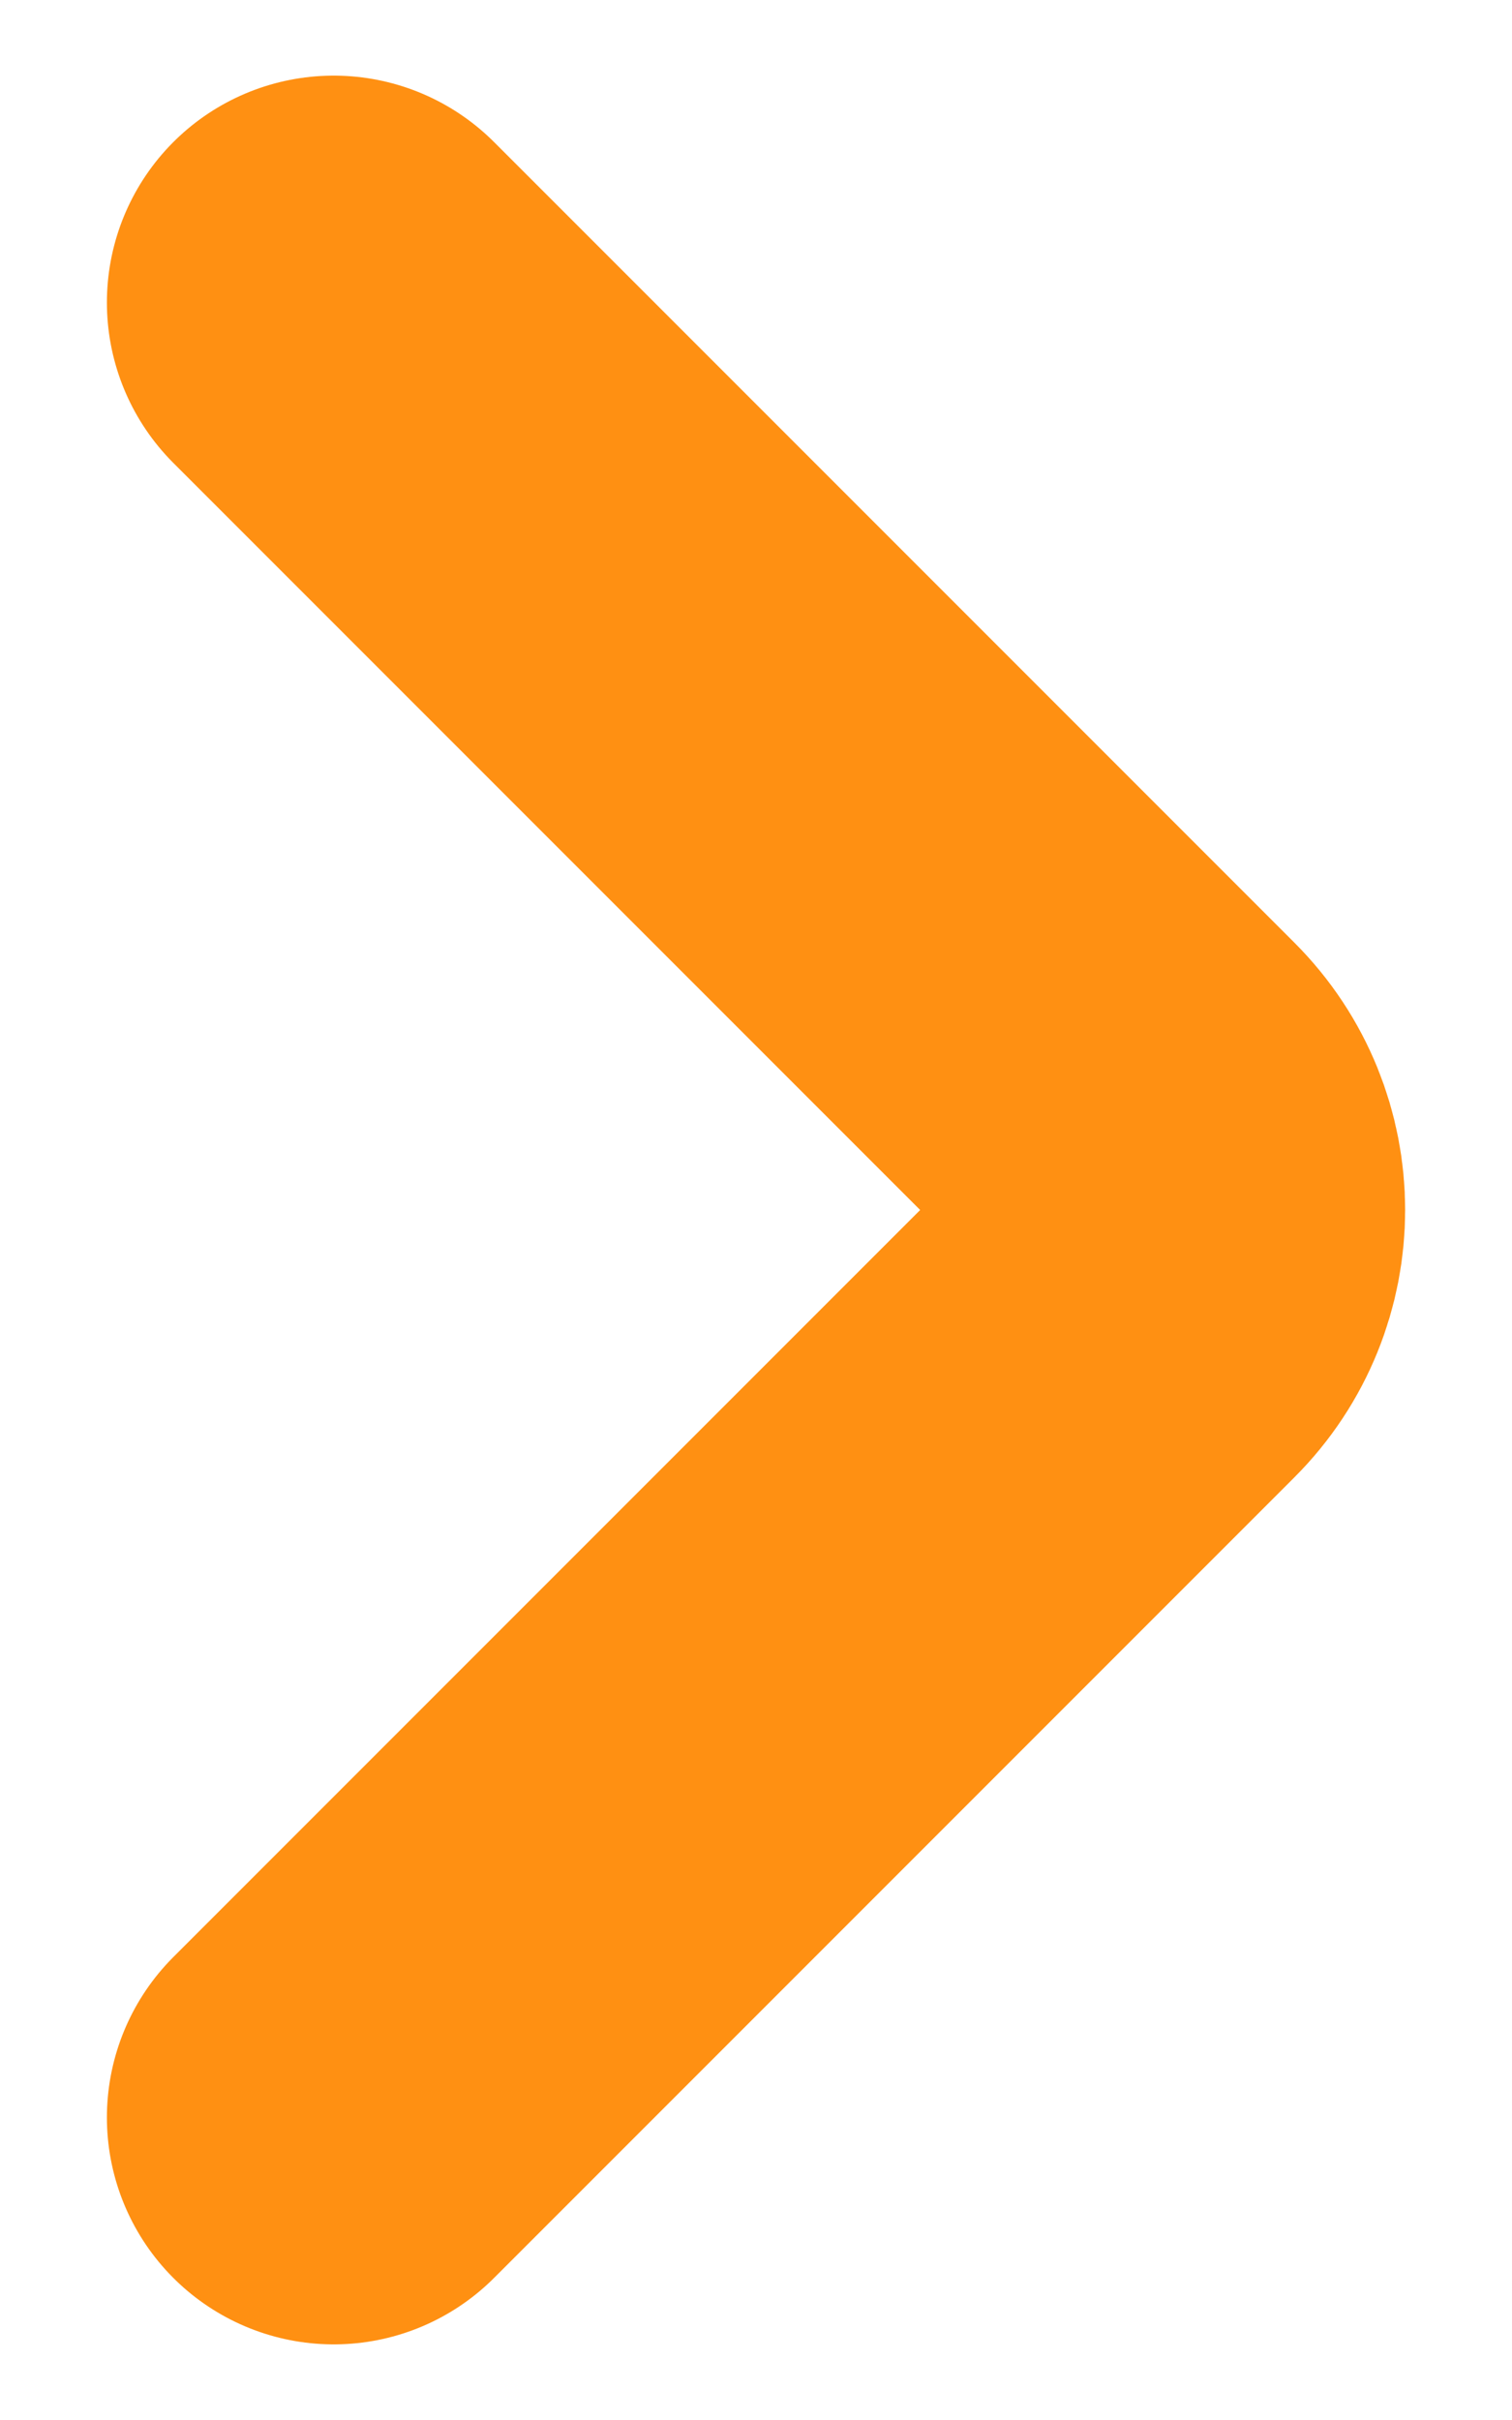 <svg width="10" height="16" viewBox="0 0 10 16" fill="none" xmlns="http://www.w3.org/2000/svg">
<path d="M2.207 2L7.5 7.293C7.891 7.683 7.891 8.317 7.5 8.707L2.207 14" stroke="#FF9012" stroke-width="3" stroke-linecap="round"/>
</svg>
